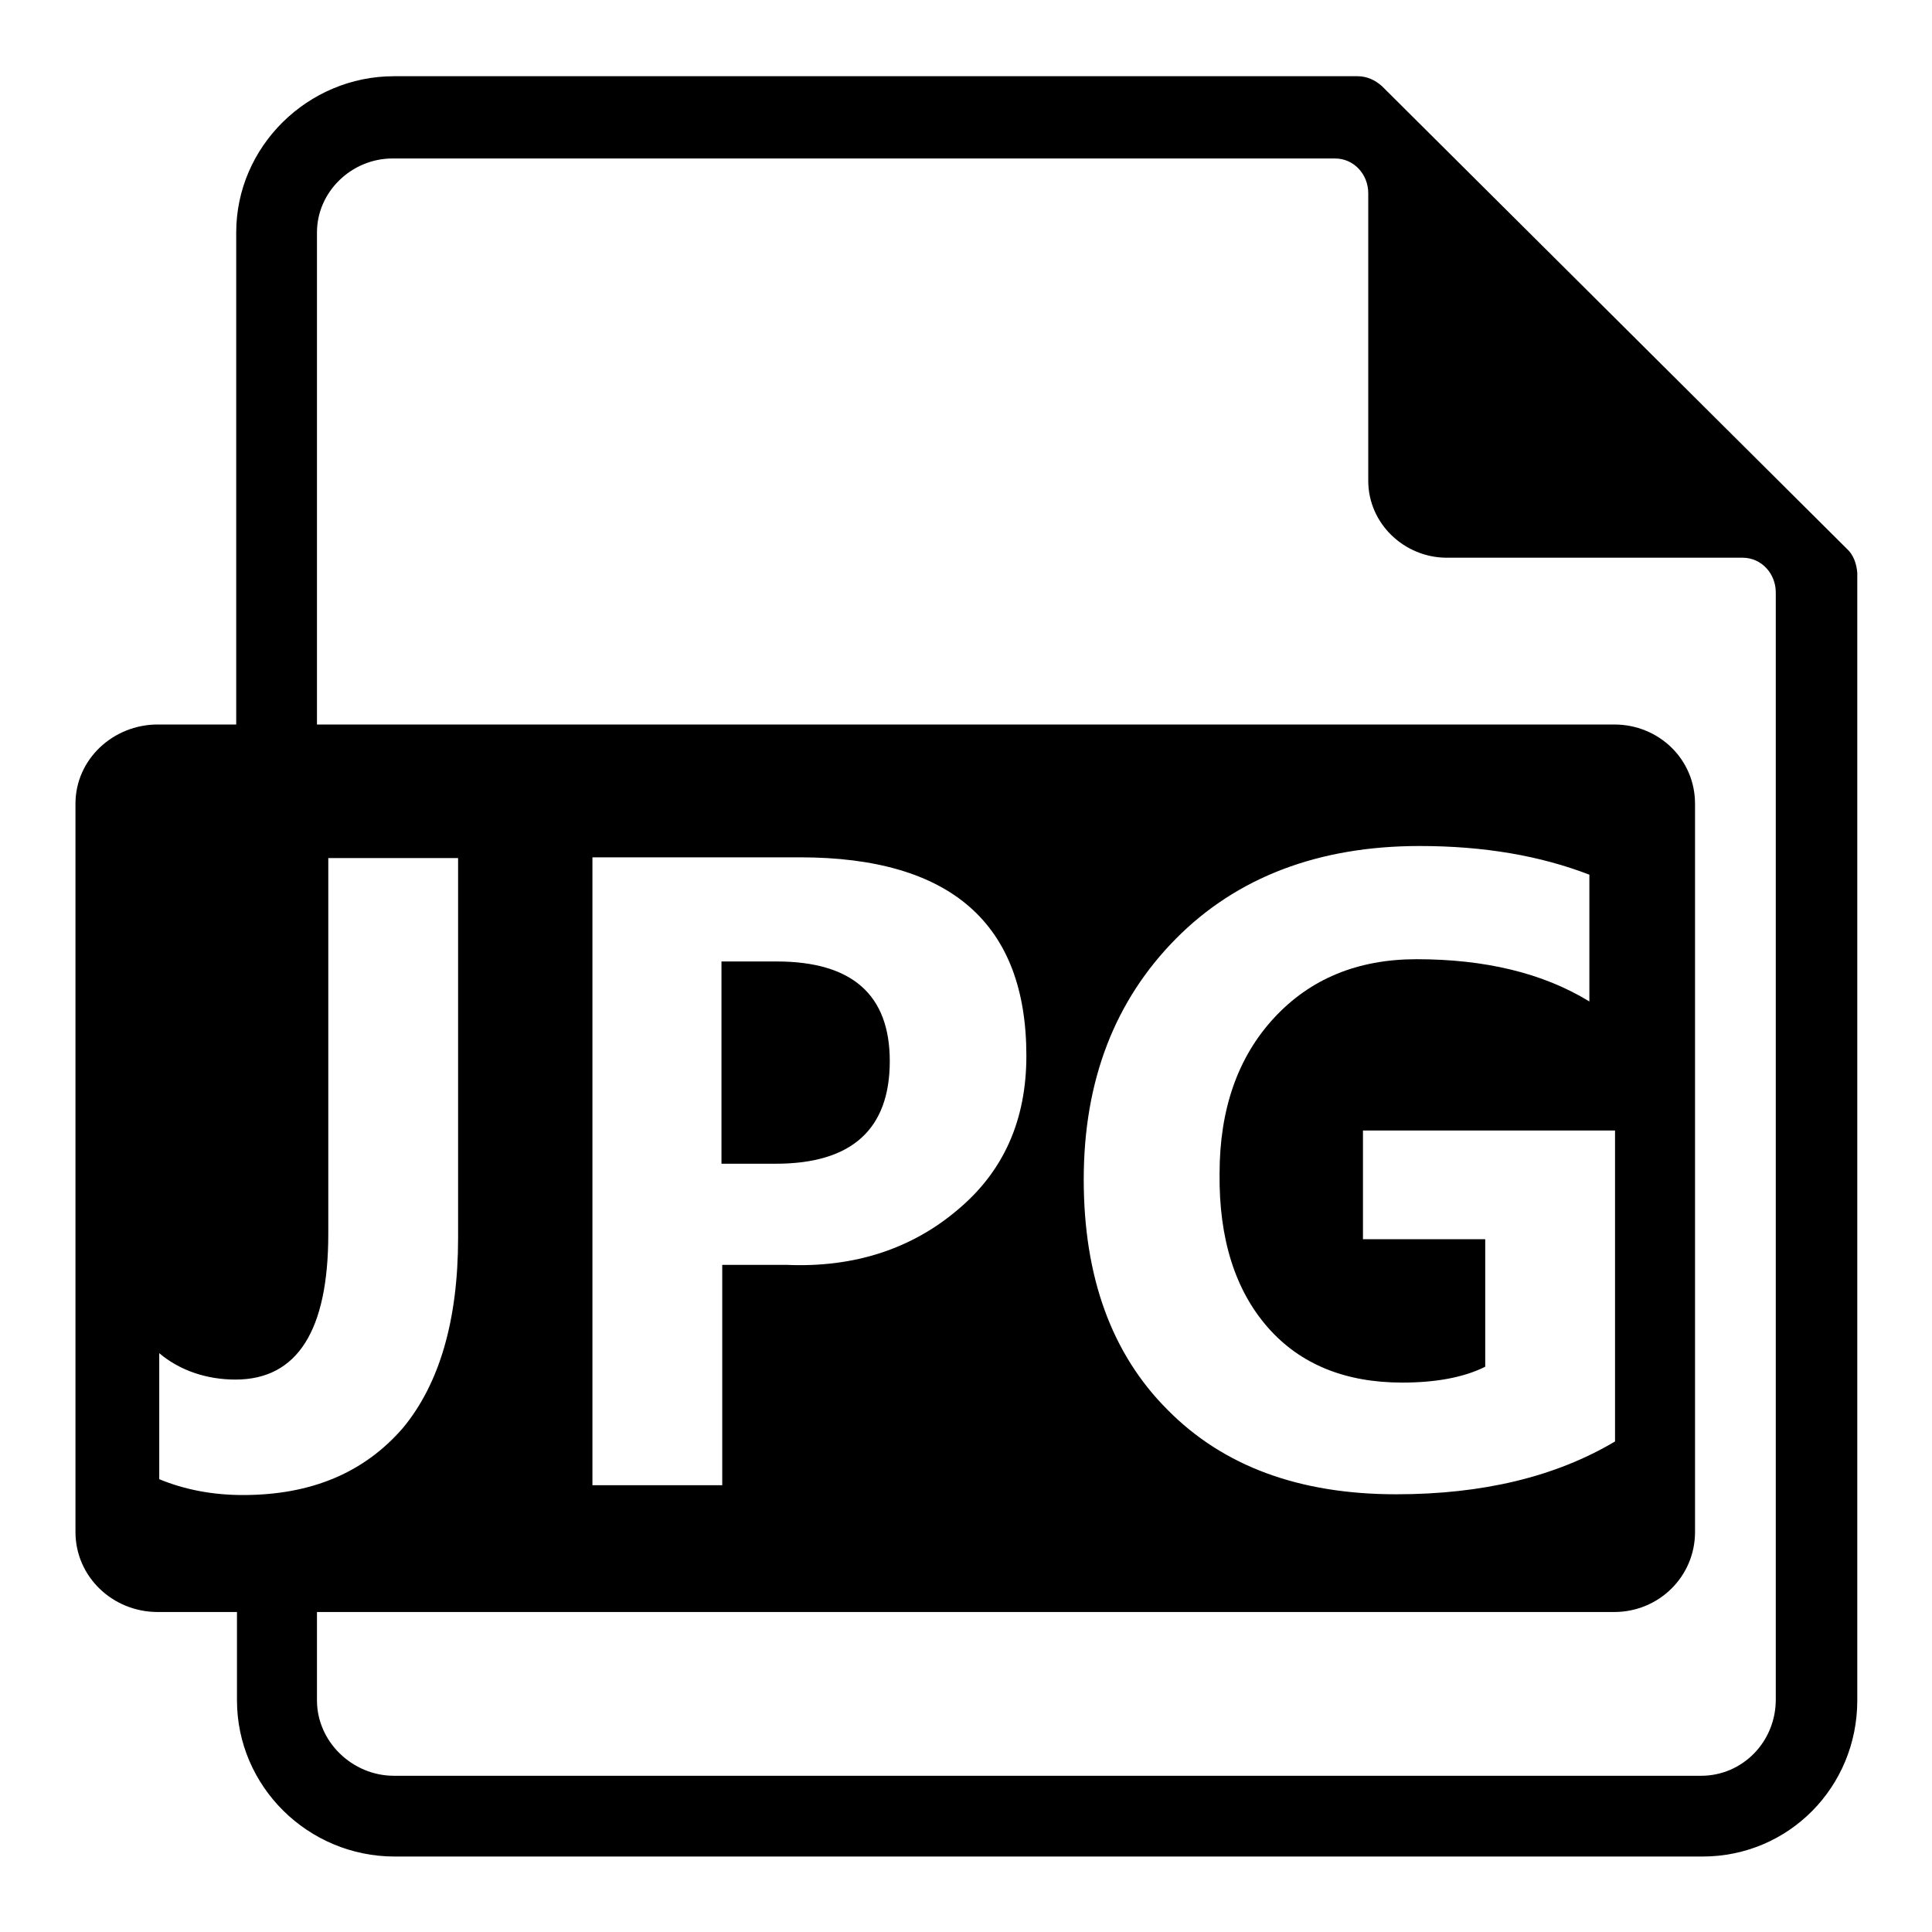 <?xml version="1.0" encoding="utf-8"?>
<!-- Svg Vector Icons : http://www.onlinewebfonts.com/icon -->
<!DOCTYPE svg PUBLIC "-//W3C//DTD SVG 1.1//EN" "http://www.w3.org/Graphics/SVG/1.1/DTD/svg11.dtd">
<svg version="1.1" xmlns="http://www.w3.org/2000/svg" xmlns:xlink="http://www.w3.org/1999/xlink" x="0px" y="0px" viewBox="0 0 256 256" enable-background="new 0 0 256 256" xml:space="preserve">
<g><g><path fill="#000000" d="M117.9,140.6c0-8.8-5-13.2-15-13.2h-7.3v26.8h7.2C112.9,154.2,117.9,149.6,117.9,140.6z"/><path fill="#000000" d="M244.7,72.7l-61.6-61.3c-0.9-0.8-2-1.3-3.2-1.3H52.2c-11.4,0-20.9,9.3-20.9,20.7V96H20.9c-5.9,0-10.9,4.6-10.9,10.5V203c0,5.9,4.9,10.6,10.9,10.6h10.5v11.7c0,11.4,9.4,20.7,20.9,20.7h173.3c11.4,0,20.5-9.2,20.5-20.7V75.9C246,74.7,245.6,73.5,244.7,72.7z M32.2,198.1c-4,0-7.7-0.7-11.1-2.1v-16.7c2.7,2.3,6.3,3.5,10.1,3.5c8.2,0,12.3-6.5,12.3-19.3v-49.8h17.2V164c0,11-2.5,19.4-7.3,25.2C48.3,195.1,41.3,198.1,32.2,198.1z M235.3,225.2c0,5.6-4.4,10.1-9.9,10.1H52.2c-5.5,0-10.2-4.5-10.2-10v-11.7h171.9c5.9,0,10.7-4.7,10.7-10.6v-96.5c0-5.9-4.8-10.5-10.7-10.5H42V30.8c0-5.4,4.6-9.8,10-9.8h124.9c2.5,0,4.4,2.1,4.4,4.6v38.1c0,5.7,4.8,10.2,10.4,10.2h39.2c2.5,0,4.4,2.1,4.4,4.6L235.3,225.2L235.3,225.2z M78.5,196.8v-83.2h27.5c20,0,30,8.8,30,26.3c0,8.5-3,15.3-9.1,20.4c-6,5.1-13.6,7.7-22.7,7.3h-8.5v29.2H78.5z M168,175.9c4.3,4.9,10.3,7.3,17.8,7.3c4.5,0,8.2-0.7,11-2.1v-16.9h-16.2v-14.4H214V191c-7.9,4.7-17.6,7-29,7c-12.8,0-22.9-3.7-30.3-11.2c-7.4-7.4-11.1-17.6-11.1-30.5c0-13.1,4.1-23.7,12.2-31.9c8.1-8.2,19-12.3,32.3-12.3c8.6,0,16,1.3,22.5,3.8v16.8c-6.2-3.8-13.9-5.6-22.9-5.6c-7.8,0-14.1,2.6-18.9,7.8c-4.8,5.2-7.2,12.1-7.2,20.6C161.5,164.2,163.7,171,168,175.9z"/></g></g>
</svg>